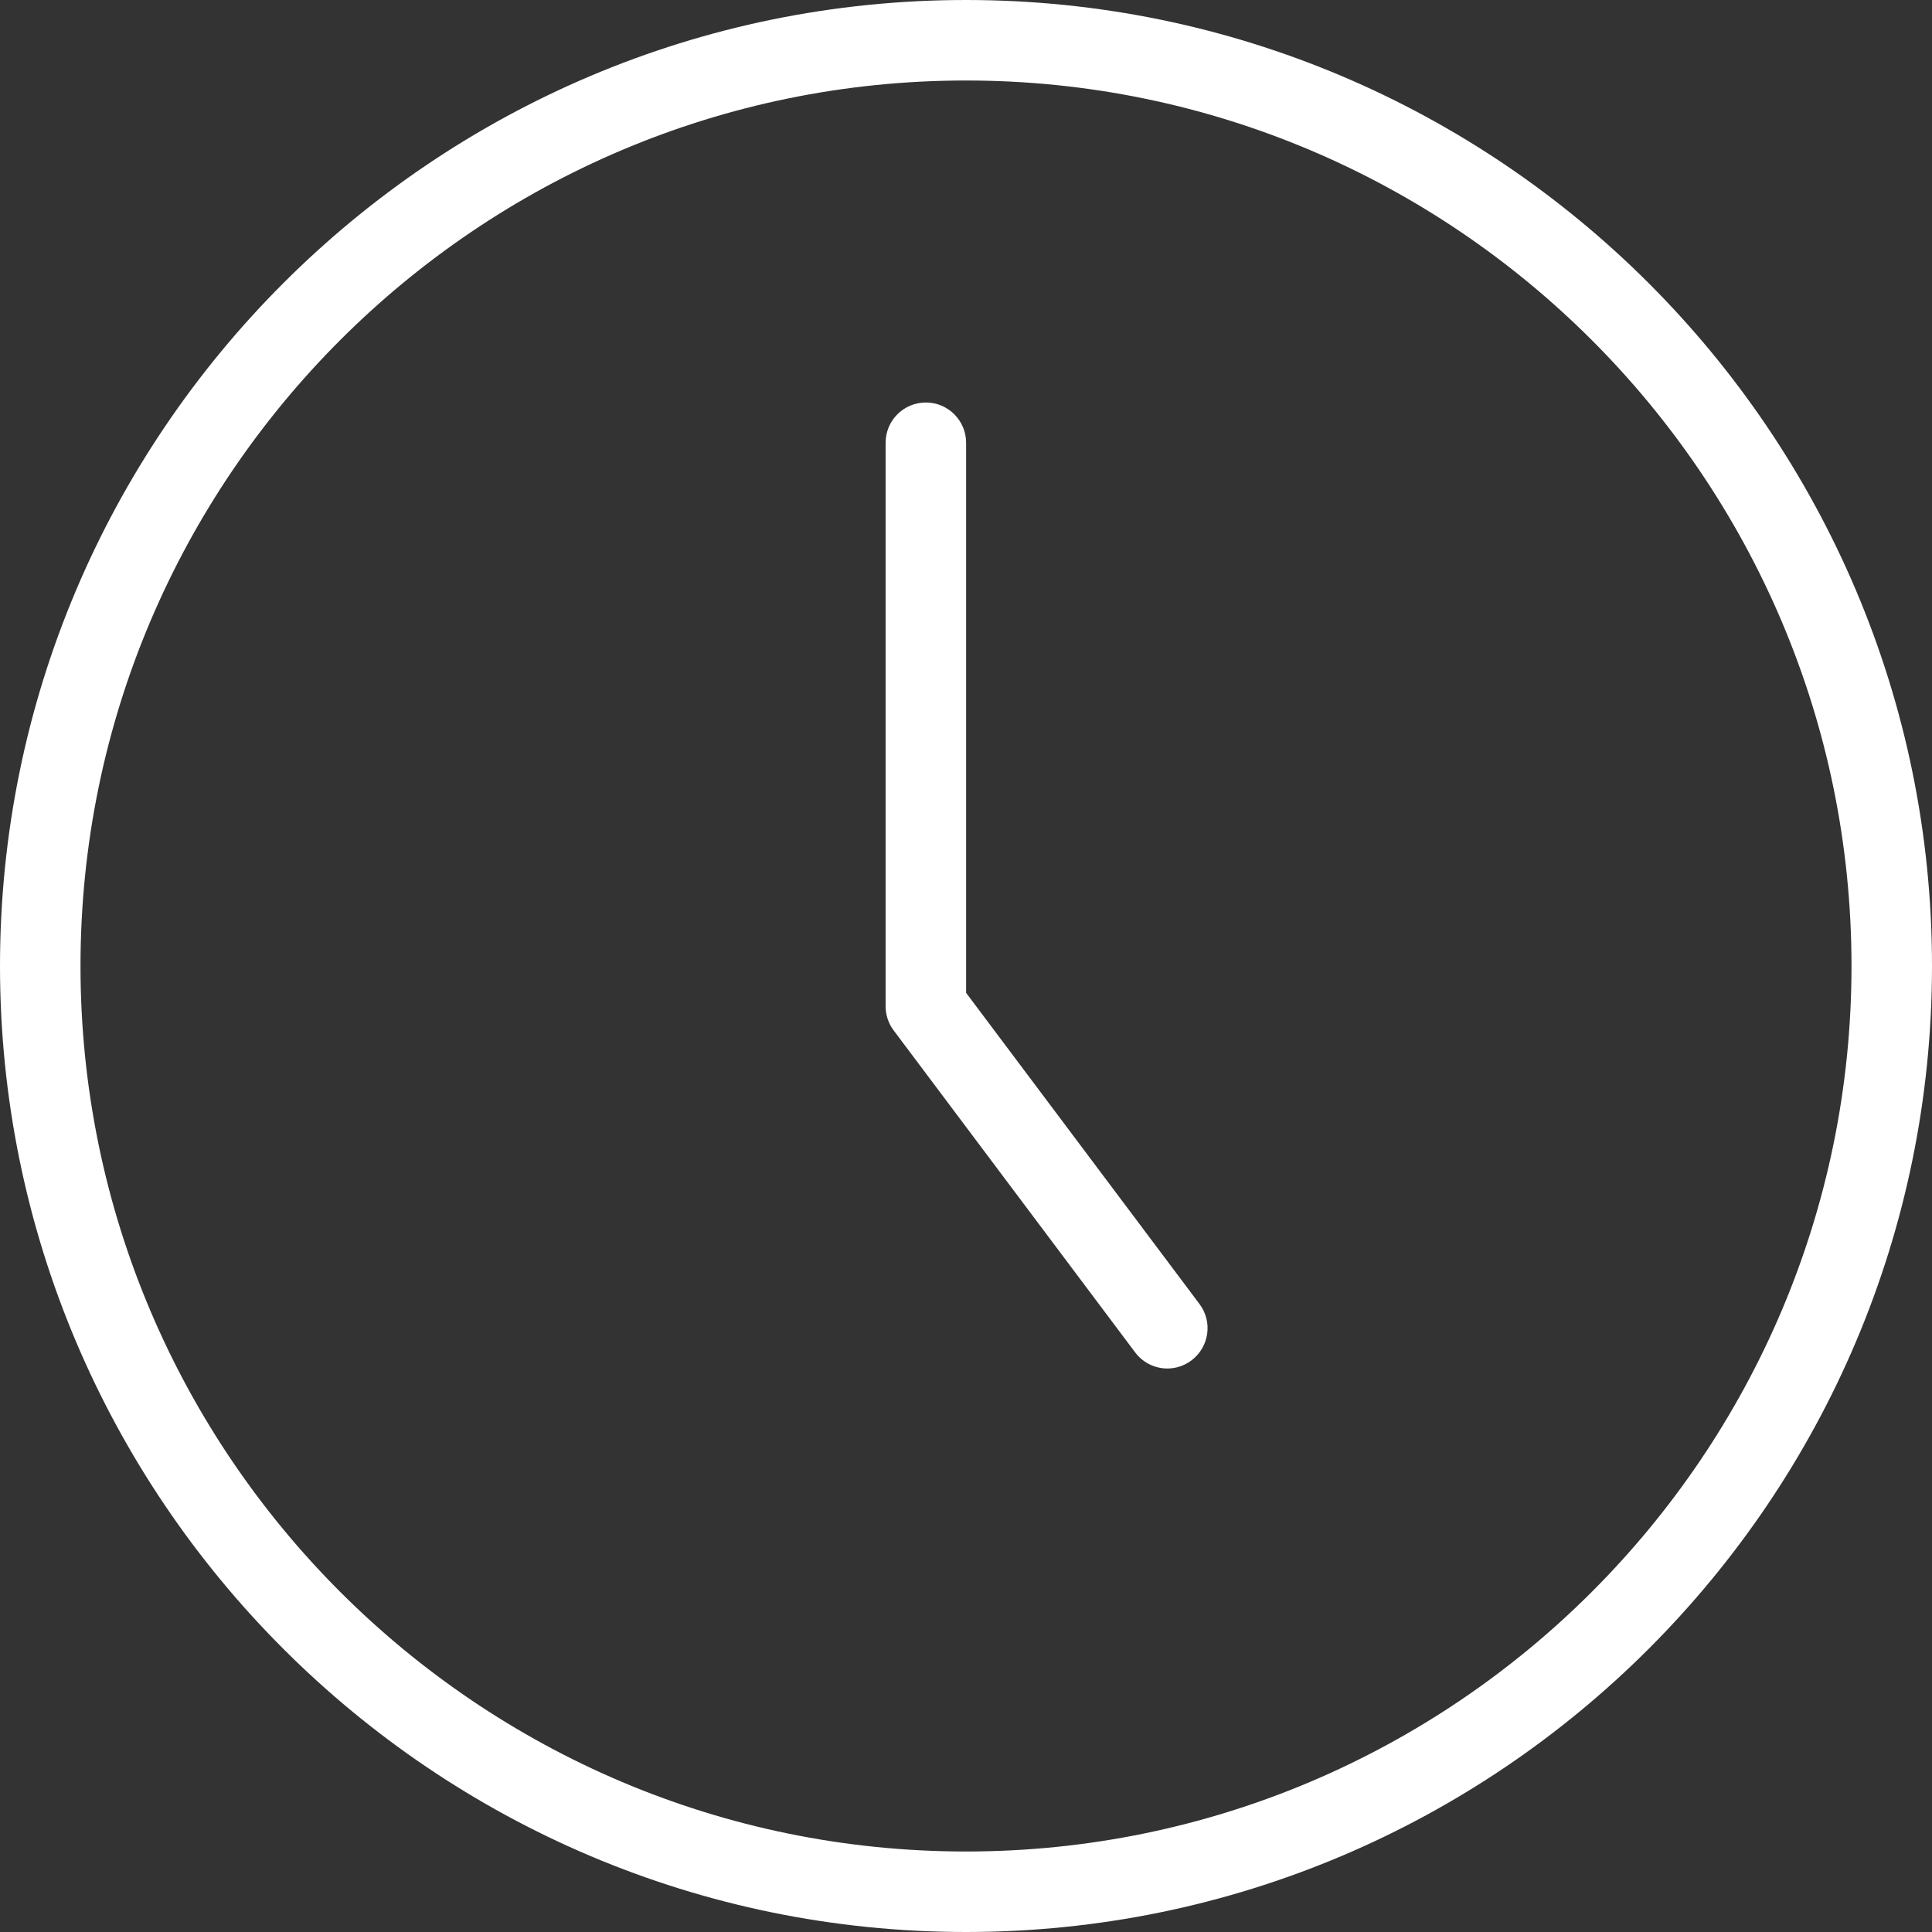 <?xml version="1.0" encoding="UTF-8"?>
<svg xmlns="http://www.w3.org/2000/svg" width="18" height="18" viewBox="0 0 18 18" fill="none">
  <rect x="0" y="0" width="18" height="18" fill="#333333" stroke="none"/>
  <path d="M9 18C4.037 18 0 13.963 0 9C0 4.037 4.037 0 9 0C13.963 0 18 4.037 18 9C18 13.963 13.963 18 9 18ZM9 0.75C4.451 0.75 0.75 4.451 0.75 9C0.75 13.549 4.451 17.25 9 17.25C13.549 17.25 17.25 13.549 17.25 9C17.25 4.451 13.549 0.75 9 0.75ZM11.1 12.675C11.266 12.55 11.3 12.316 11.176 12.15L9.001 9.25V4.125C9.001 3.918 8.833 3.75 8.626 3.75C8.419 3.75 8.251 3.918 8.251 4.125V9.375C8.251 9.456 8.277 9.535 8.326 9.6L10.576 12.6C10.65 12.698 10.762 12.75 10.876 12.75C10.954 12.75 11.033 12.725 11.1 12.675Z" fill="white"></path>
</svg>

